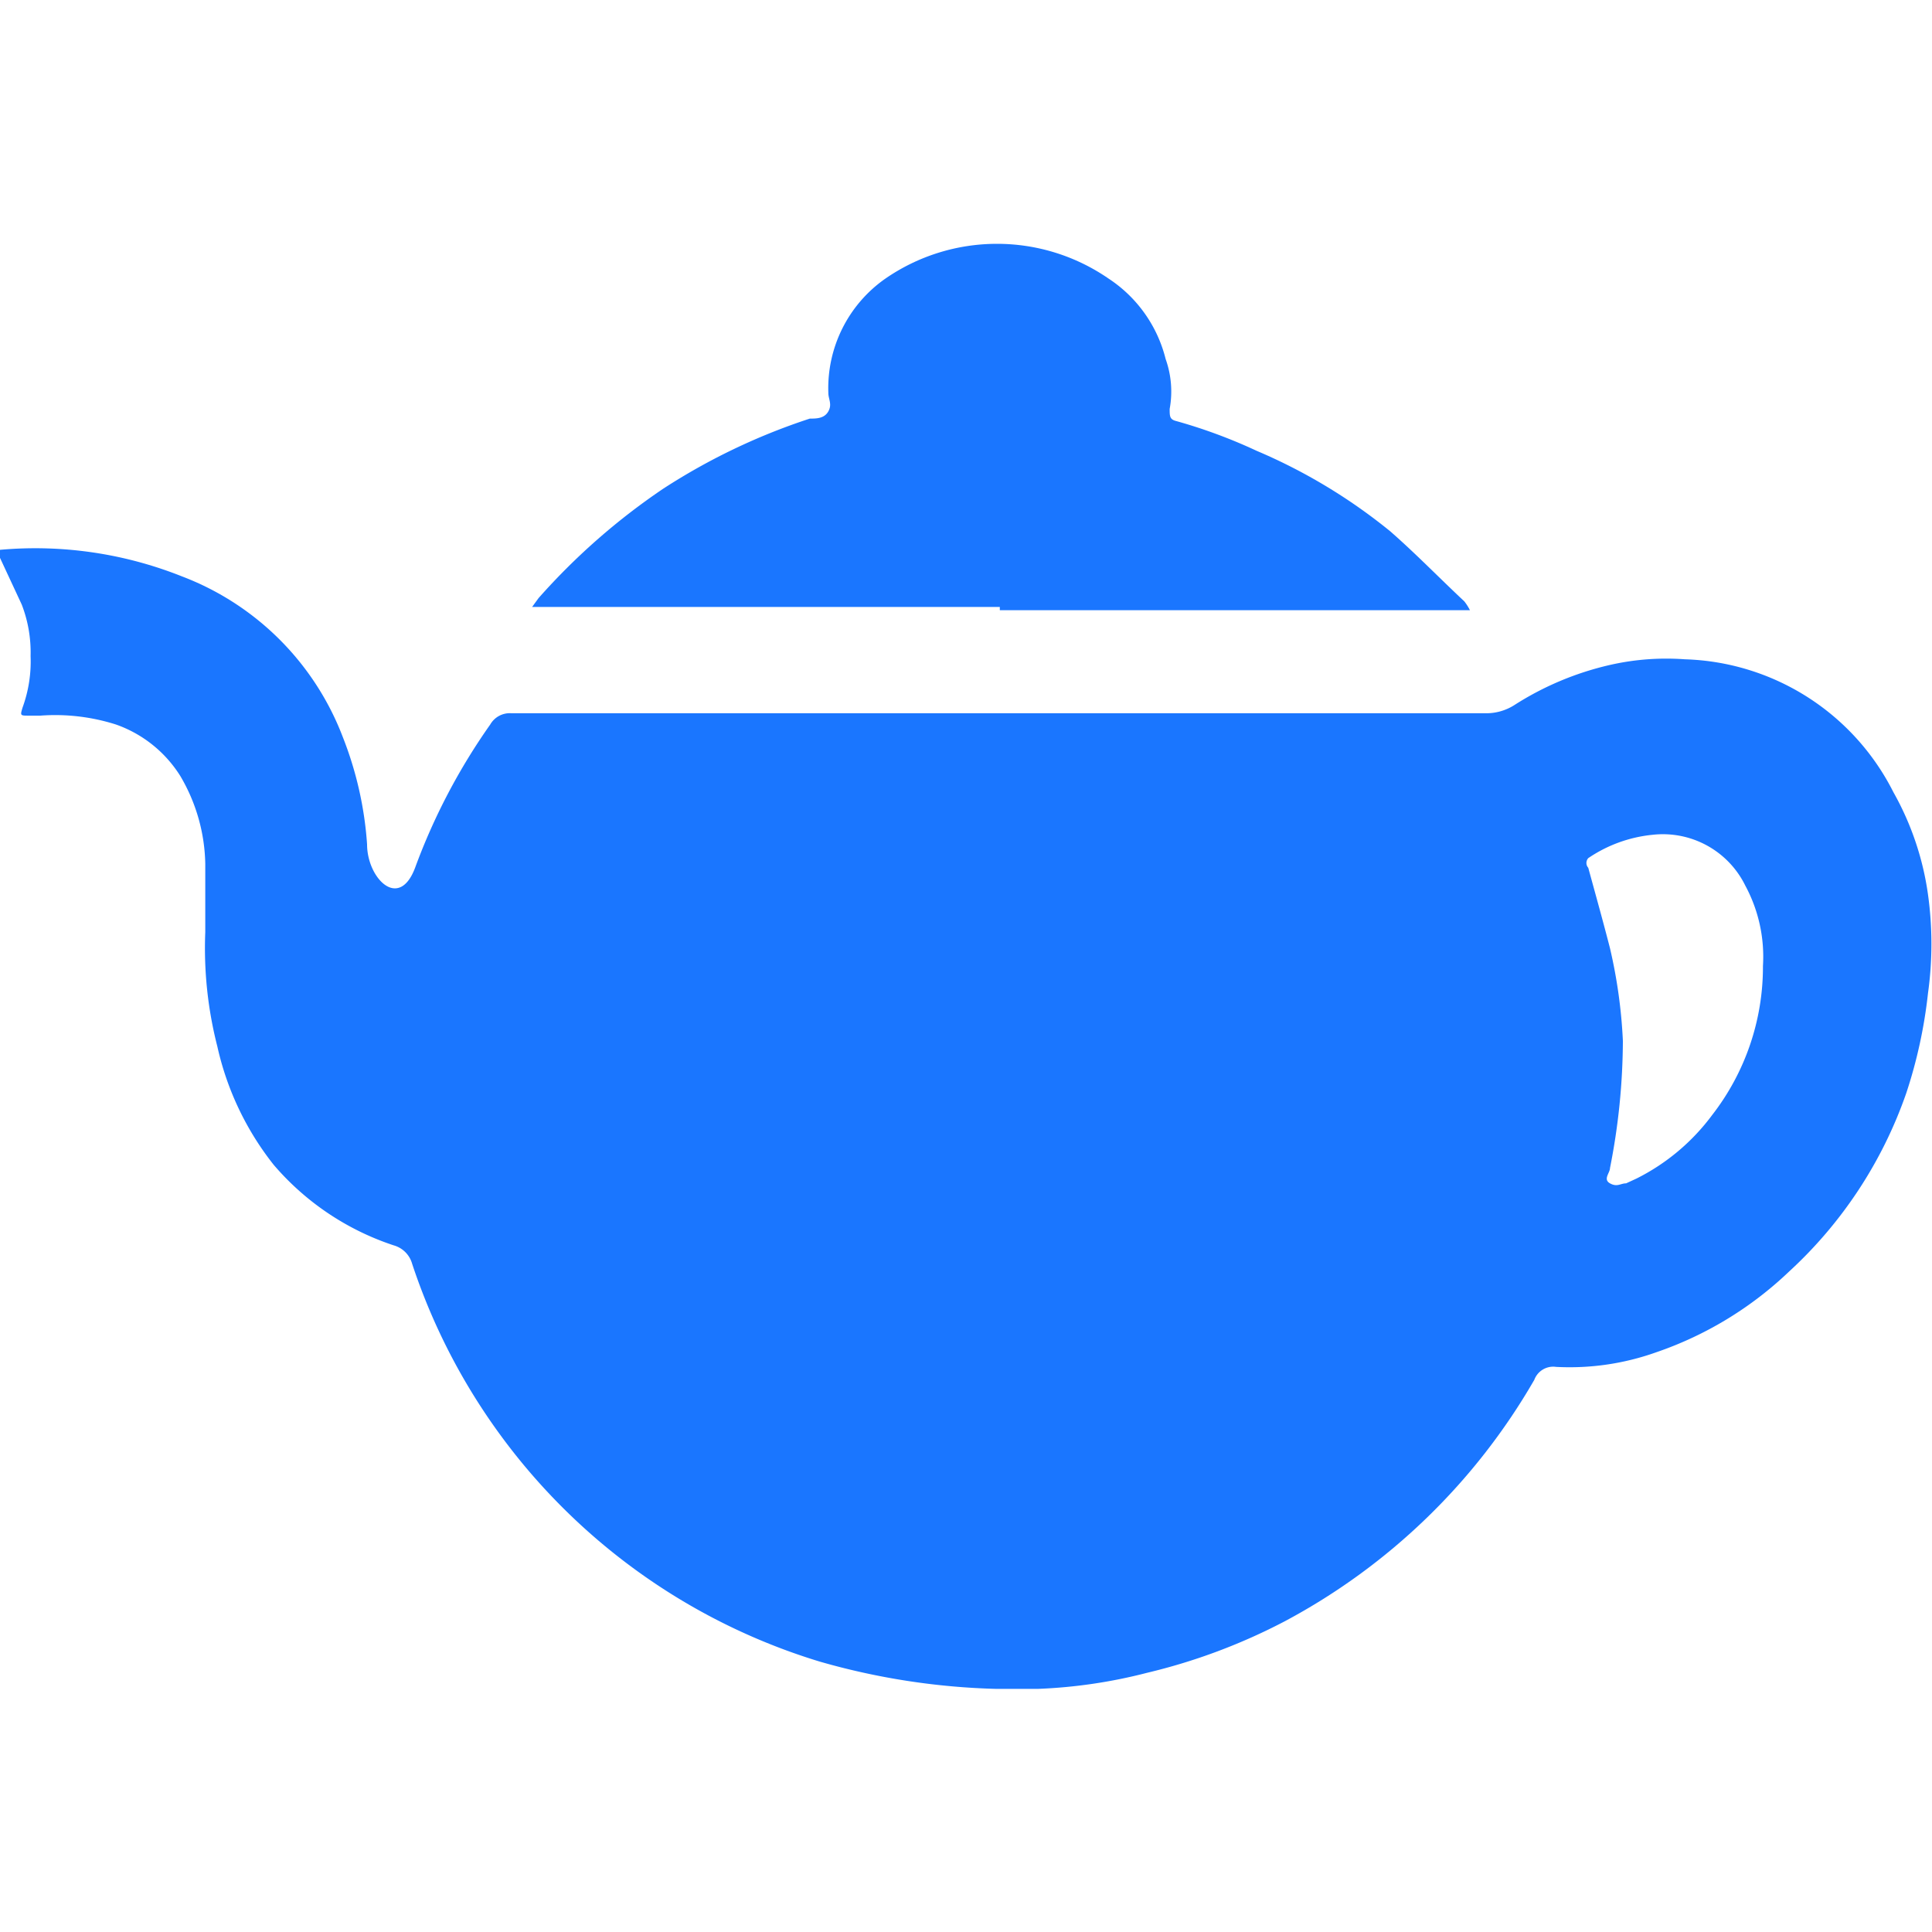 <svg id="Слой_1" data-name="Слой 1" xmlns="http://www.w3.org/2000/svg" width="24" height="24" viewBox="0 0 24 24"><defs><style>.cls-1{fill:#1a76ff;}</style></defs><title>2767</title><path class="cls-1" d="M2.55,11.58c0-.35,0-.6,0-.85a2.22,2.22,0,0,0-.31-1.09A1.55,1.55,0,0,0,1.44,9,2.49,2.49,0,0,0,.5,8.89H.36c-.11,0-.11,0-.08-.1a1.67,1.67,0,0,0,.1-.64,1.65,1.65,0,0,0-.11-.64L0,6.93c0-.09,0-.09,0-.1a4.92,4.92,0,0,1,2.26.33,3.45,3.45,0,0,1,2,2,4.45,4.45,0,0,1,.3,1.33c0,.42.4.83.6.28A7.66,7.66,0,0,1,6.09,9a.28.28,0,0,1,.26-.14H18.44a.65.65,0,0,0,.37-.1A3.75,3.75,0,0,1,20,8.26a3.15,3.15,0,0,1,.93-.07,3,3,0,0,1,2.59,1.65,3.6,3.6,0,0,1,.43,1.27,4.45,4.45,0,0,1,0,1.23,6,6,0,0,1-.27,1.24,5.42,5.42,0,0,1-1.46,2.22,4.5,4.5,0,0,1-1.65,1,3.2,3.2,0,0,1-1.24.18.25.25,0,0,0-.27.16,7.82,7.82,0,0,1-3.1,3,7.34,7.34,0,0,1-1.71.64,6.38,6.38,0,0,1-1.36.2c-.17,0-.34,0-.51,0a8.73,8.73,0,0,1-2.2-.34,7.69,7.69,0,0,1-5.06-4.94.33.33,0,0,0-.23-.23,3.34,3.34,0,0,1-1.49-1A3.64,3.64,0,0,1,2.7,13,4.92,4.92,0,0,1,2.55,11.58ZM21.9,12a1.86,1.86,0,0,0-.22-1,1.14,1.14,0,0,0-1.15-.63,1.72,1.72,0,0,0-.8.29.09.09,0,0,0,0,.12c.09.33.18.65.27,1a6.33,6.33,0,0,1,.16,1.15A8.24,8.24,0,0,1,20,14.51c0,.06-.09.14,0,.19s.13,0,.2,0l.13-.06a2.64,2.64,0,0,0,.94-.79A3,3,0,0,0,21.9,12Z"/><path class="cls-1" d="M12.42,7.54H6.74l-.13,0,.08-.11A8.17,8.17,0,0,1,8.24,6.07a7.79,7.79,0,0,1,1.82-.87c.08,0,.18,0,.23-.09s0-.15,0-.23A1.66,1.66,0,0,1,11,3.46a2.44,2.44,0,0,1,2.77,0,1.68,1.68,0,0,1,.71,1,1.2,1.2,0,0,1,.05.62c0,.09,0,.13.08.15a6.5,6.5,0,0,1,1,.37,6.89,6.89,0,0,1,1.66,1c.32.28.61.58.92.87a.64.64,0,0,1,.07.11l-.14,0h-5.7Z"/></svg>